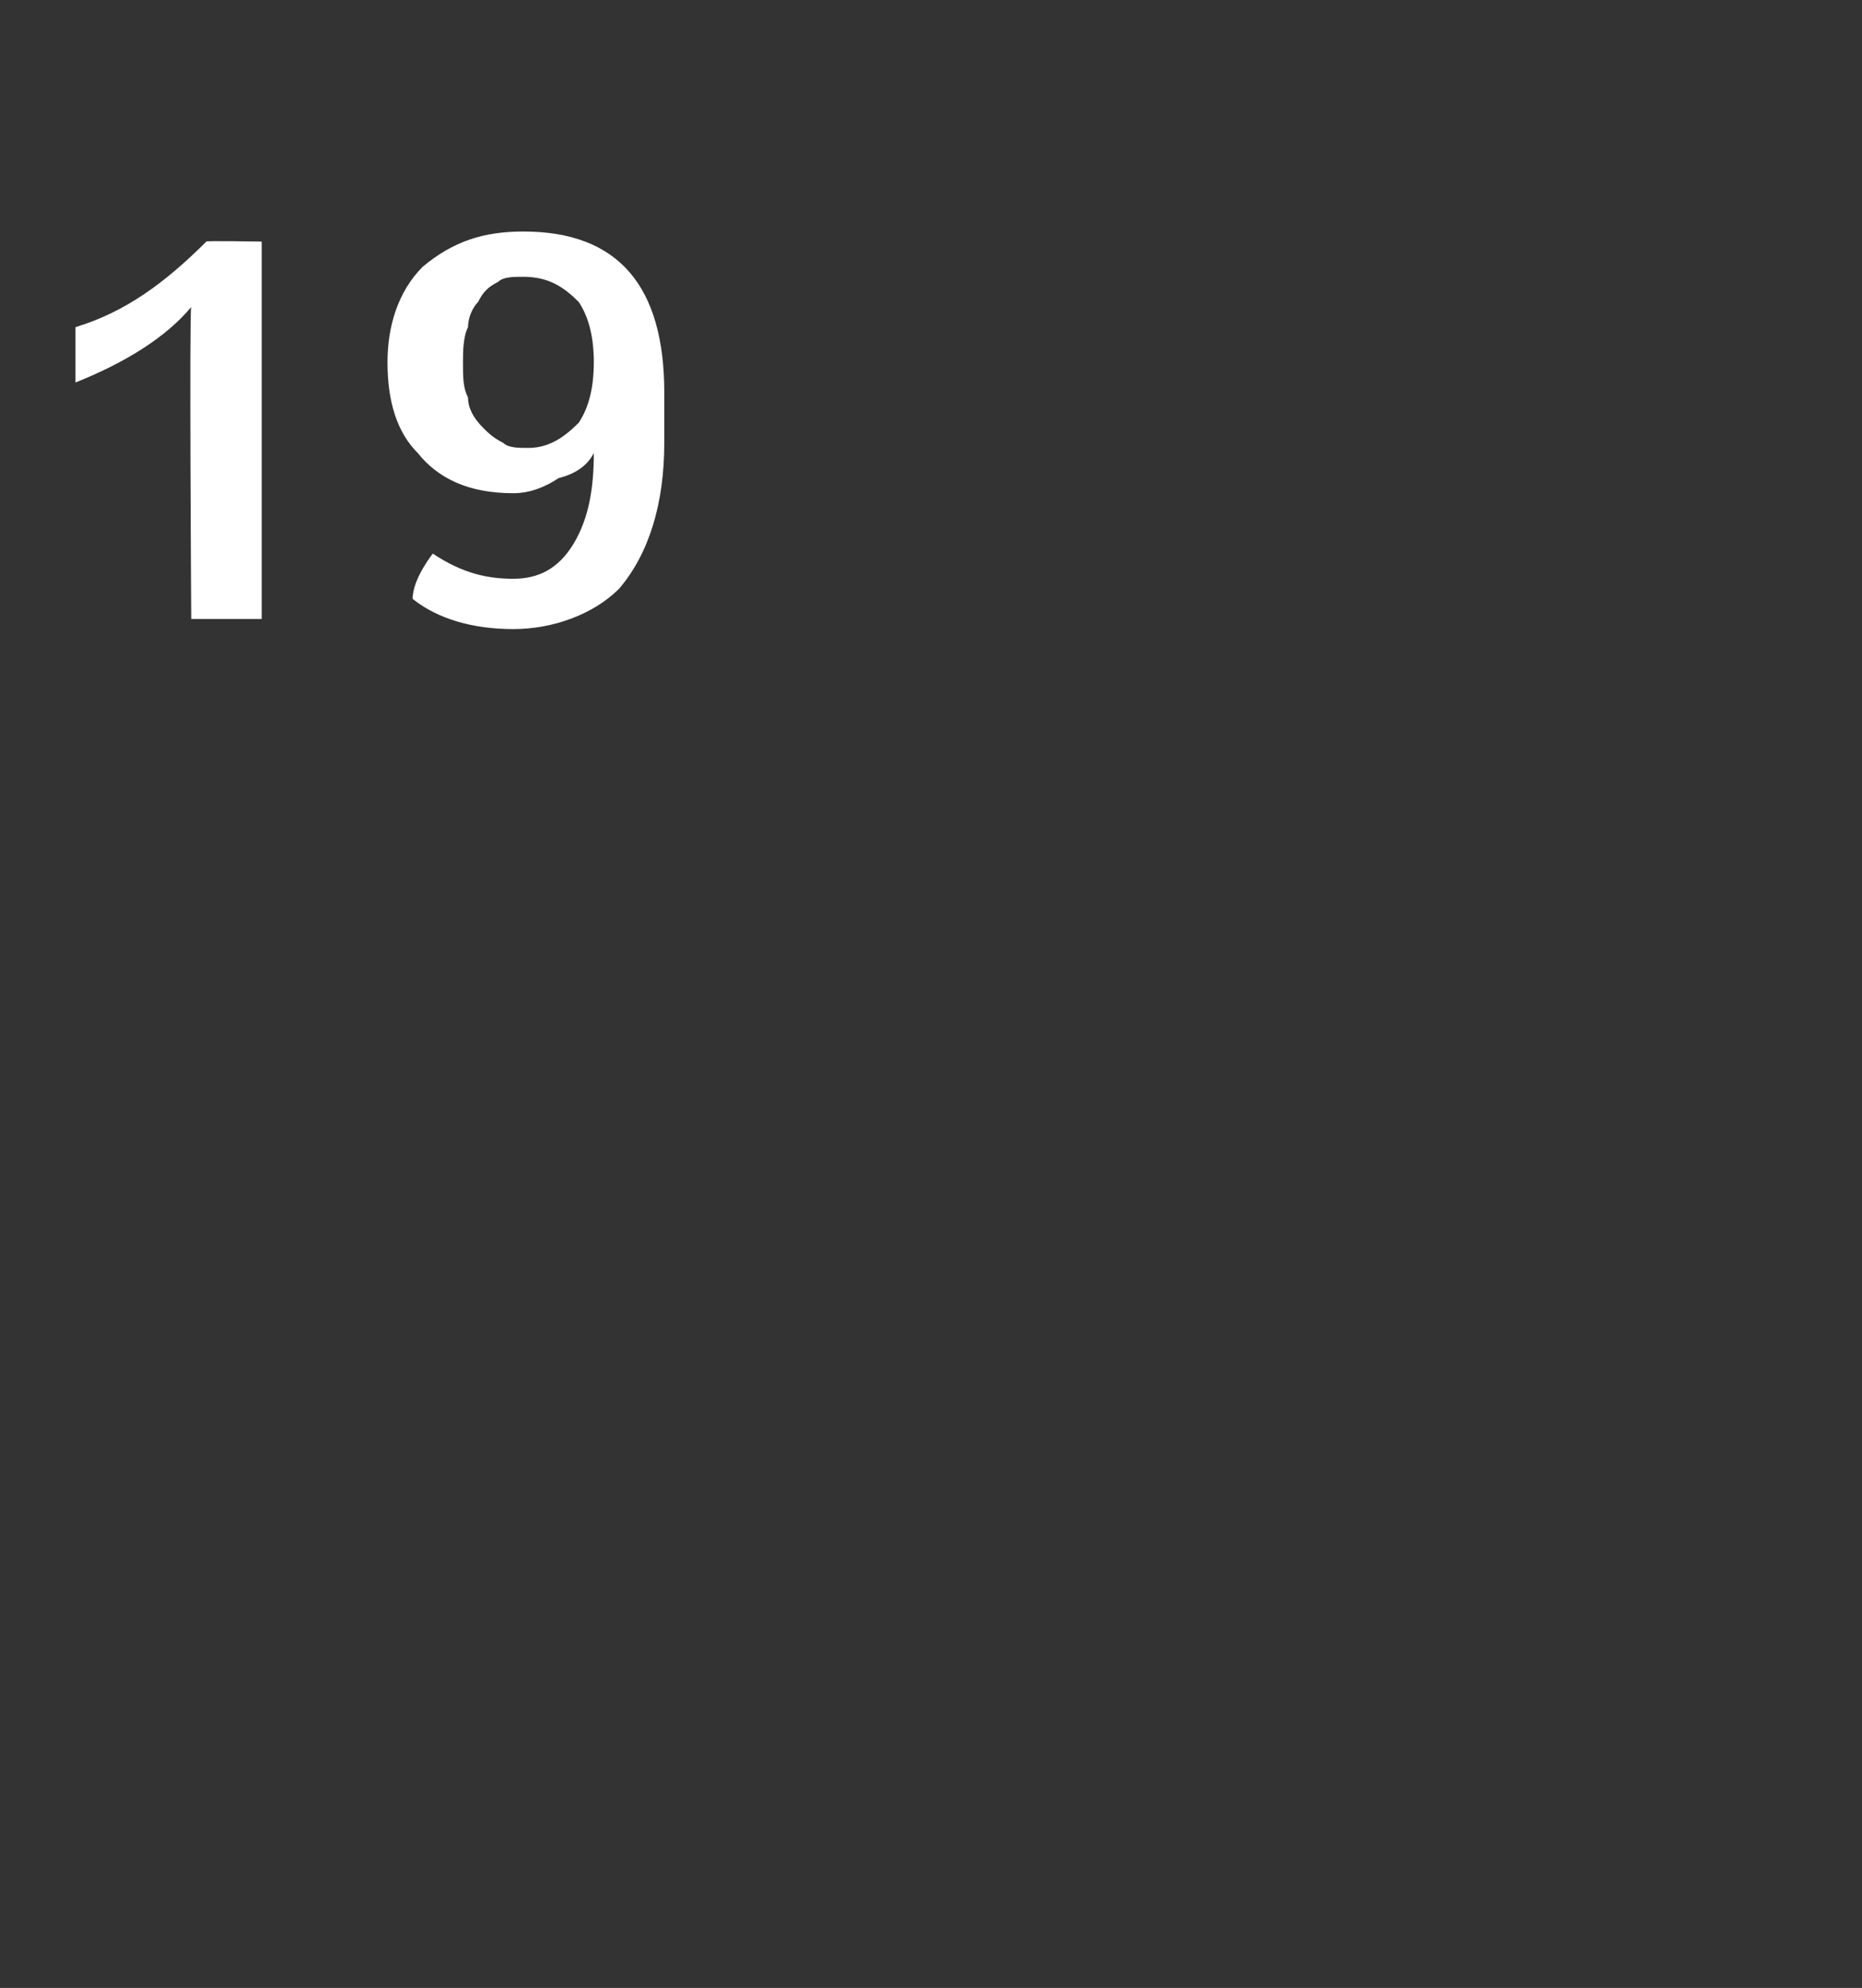 <?xml version="1.0" standalone="no"?><!DOCTYPE svg PUBLIC "-//W3C//DTD SVG 1.1//EN" "http://www.w3.org/Graphics/SVG/1.1/DTD/svg11.dtd"><svg xmlns="http://www.w3.org/2000/svg" version="1.1" width="37px" height="39.5px" viewBox="0 0 37 39.5"><rect x="0" y="0" width="37" height="39.5" fill="#333333" stroke="none"/><desc>19</desc><defs/><g id="Polygon45146"><path d="m5.2 12.3H3.8s-.04-6.15 0-6.2c-.5.6-1.3 1.1-2.3 1.5V6.5c1-.3 1.8-.9 2.6-1.7c-.04-.02 1.1 0 1.1 0v7.5zm8-3.5c0 1.2-.3 2.2-.9 2.9c-.5.5-1.3.8-2.1.8c-.8 0-1.5-.2-2-.6c0-.2.1-.5.4-.9c.6.4 1.1.5 1.6.5c.5 0 .9-.2 1.2-.7c.3-.5.4-1.1.4-1.8c-.1.2-.3.4-.7.5c-.3.2-.6.3-.9.3c-.9 0-1.5-.3-1.9-.8c-.4-.4-.6-1-.6-1.8c0-.7.2-1.4.7-1.9c.6-.5 1.2-.7 2-.7c1.9 0 2.8 1.1 2.8 3.2v1zm-1.7-.4c.2-.3.3-.7.3-1.2c0-.5-.1-.9-.3-1.2c-.3-.3-.6-.5-1.1-.5c-.2 0-.4 0-.5.1c-.2.1-.3.2-.4.4c-.1.1-.2.3-.2.5c-.1.2-.1.5-.1.7c0 .3 0 .5.1.7c0 .2.1.4.3.6c.1.1.2.2.4.3c.1.1.3.1.5.1c.4 0 .7-.2 1-.5z" stroke="none" fill="#fff"/></g></svg>